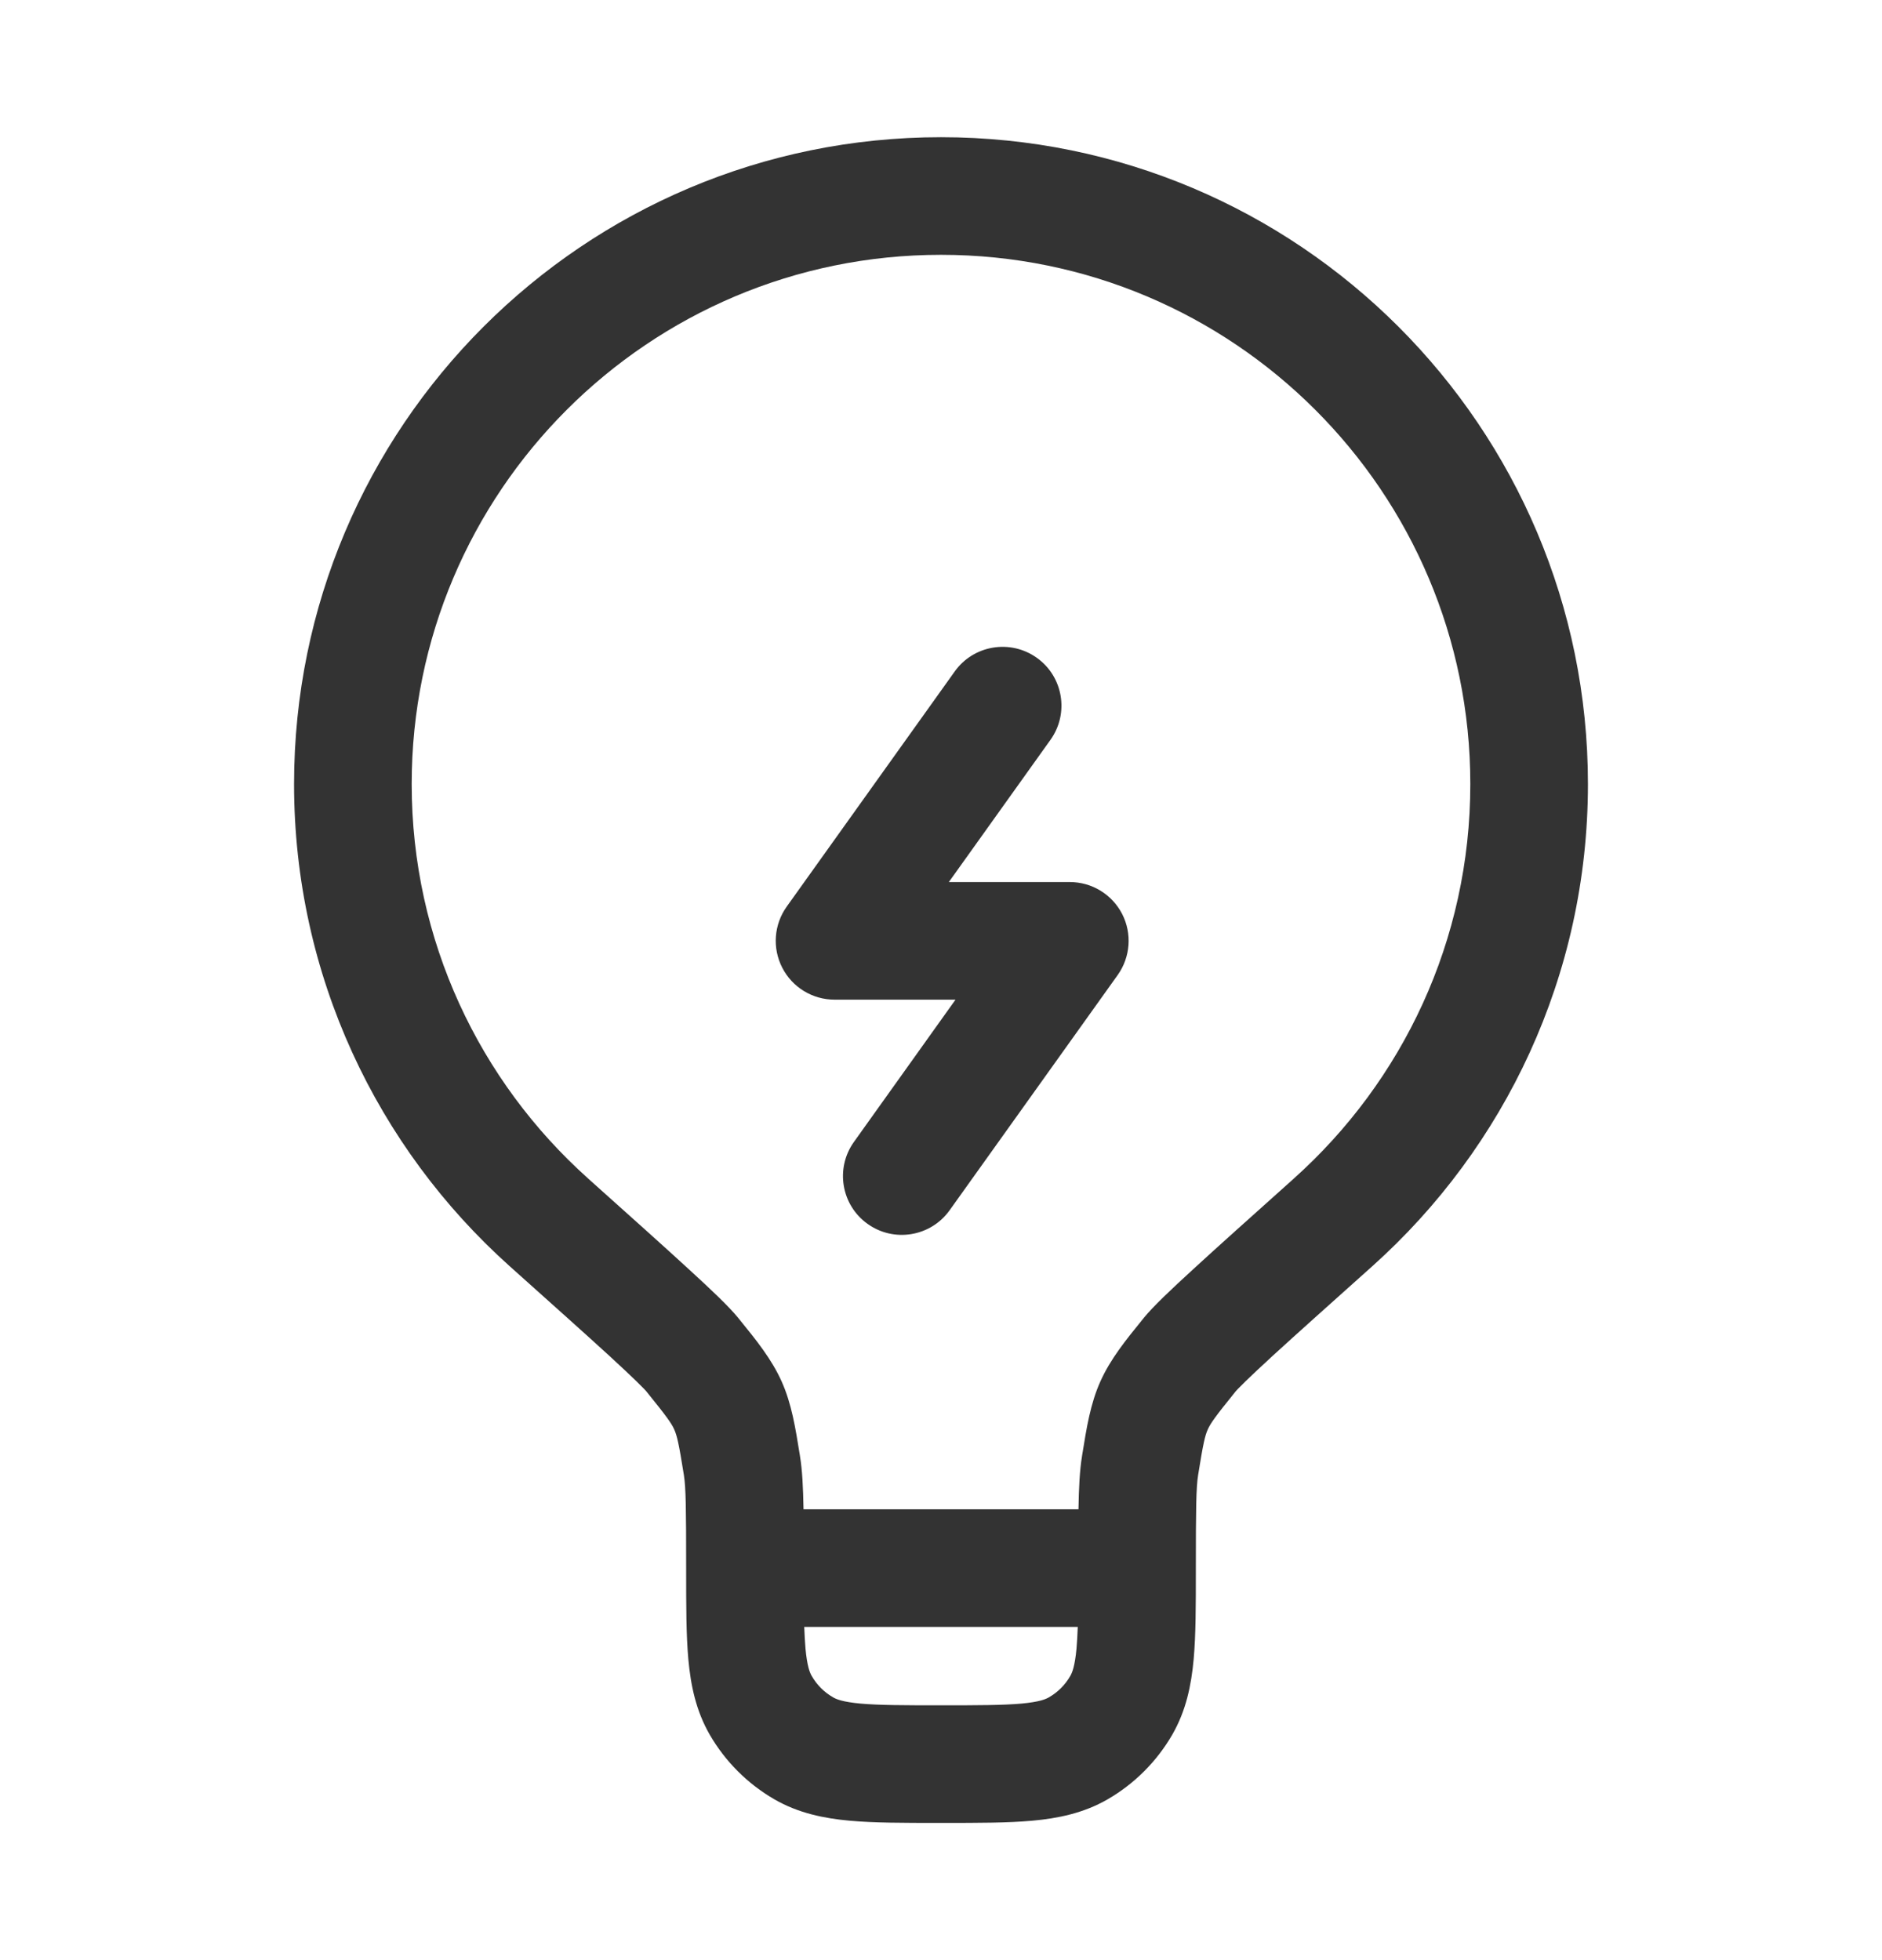 <?xml version="1.0" encoding="UTF-8"?> <svg xmlns="http://www.w3.org/2000/svg" width="24" height="25" viewBox="0 0 24 25" fill="none"><path fill-rule="evenodd" clip-rule="evenodd" d="M12 3.25C8.272 3.25 5.25 6.272 5.25 10C5.25 11.998 6.118 13.793 7.499 15.03L7.503 15.034C8.06 15.533 8.483 15.911 8.785 16.189C9.07 16.45 9.295 16.663 9.414 16.809L9.426 16.824C9.648 17.097 9.84 17.335 9.968 17.62C10.095 17.904 10.143 18.207 10.199 18.554L10.202 18.574C10.231 18.752 10.242 18.97 10.247 19.25H13.753C13.758 18.97 13.769 18.752 13.798 18.574L13.801 18.554C13.857 18.207 13.905 17.904 14.032 17.62C14.16 17.335 14.352 17.097 14.574 16.824L14.586 16.809C14.705 16.663 14.93 16.45 15.215 16.189C15.517 15.911 15.94 15.533 16.497 15.034L16.501 15.03C17.882 13.793 18.75 11.998 18.75 10C18.75 6.272 15.728 3.25 12 3.25ZM13.744 20.75H10.256C10.26 20.854 10.265 20.945 10.272 21.027C10.293 21.252 10.327 21.334 10.351 21.375C10.416 21.489 10.511 21.584 10.625 21.649C10.666 21.673 10.748 21.707 10.973 21.728C11.208 21.749 11.519 21.75 12 21.75C12.481 21.75 12.792 21.749 13.027 21.728C13.252 21.707 13.334 21.673 13.375 21.649C13.489 21.584 13.584 21.489 13.649 21.375C13.673 21.334 13.707 21.252 13.728 21.027C13.735 20.945 13.74 20.854 13.744 20.75ZM3.75 10C3.75 5.444 7.444 1.75 12 1.75C16.556 1.75 20.25 5.444 20.25 10C20.25 12.443 19.187 14.638 17.502 16.148C16.94 16.651 16.523 17.024 16.228 17.294C16.081 17.43 15.968 17.535 15.885 17.616C15.843 17.657 15.812 17.689 15.788 17.713C15.776 17.726 15.768 17.735 15.761 17.742C15.755 17.75 15.752 17.753 15.752 17.753C15.492 18.074 15.435 18.157 15.402 18.232C15.368 18.307 15.344 18.404 15.279 18.812C15.253 18.973 15.25 19.249 15.25 20V20.032C15.25 20.472 15.25 20.851 15.222 21.163C15.192 21.492 15.126 21.818 14.949 22.125C14.751 22.467 14.467 22.751 14.125 22.949C13.818 23.126 13.492 23.192 13.163 23.222C12.851 23.25 12.472 23.25 12.032 23.25H11.968C11.528 23.25 11.149 23.25 10.837 23.222C10.508 23.192 10.182 23.126 9.875 22.949C9.533 22.751 9.249 22.467 9.051 22.125C8.874 21.818 8.808 21.492 8.778 21.163C8.75 20.851 8.75 20.472 8.75 20.032L8.75 20C8.75 19.249 8.747 18.973 8.721 18.812C8.656 18.404 8.632 18.307 8.598 18.232C8.565 18.157 8.508 18.074 8.248 17.753C8.248 17.753 8.245 17.749 8.239 17.742C8.232 17.735 8.224 17.726 8.212 17.713C8.188 17.689 8.157 17.657 8.115 17.616C8.032 17.535 7.919 17.43 7.772 17.294C7.477 17.024 7.06 16.651 6.498 16.148C4.813 14.638 3.75 12.443 3.75 10Z" fill="#333333"></path><path fill-rule="evenodd" clip-rule="evenodd" d="M13.222 8.39C13.559 8.63 13.637 9.099 13.396 9.436L12.1 11.25H13.643C13.924 11.25 14.181 11.407 14.31 11.657C14.438 11.907 14.416 12.207 14.253 12.436L12.11 15.436C11.869 15.773 11.401 15.851 11.064 15.61C10.727 15.37 10.649 14.901 10.89 14.564L12.185 12.75H10.643C10.362 12.75 10.104 12.593 9.976 12.343C9.847 12.093 9.869 11.793 10.032 11.564L12.175 8.564C12.416 8.227 12.884 8.149 13.222 8.39Z" fill="#333333"></path></svg> 